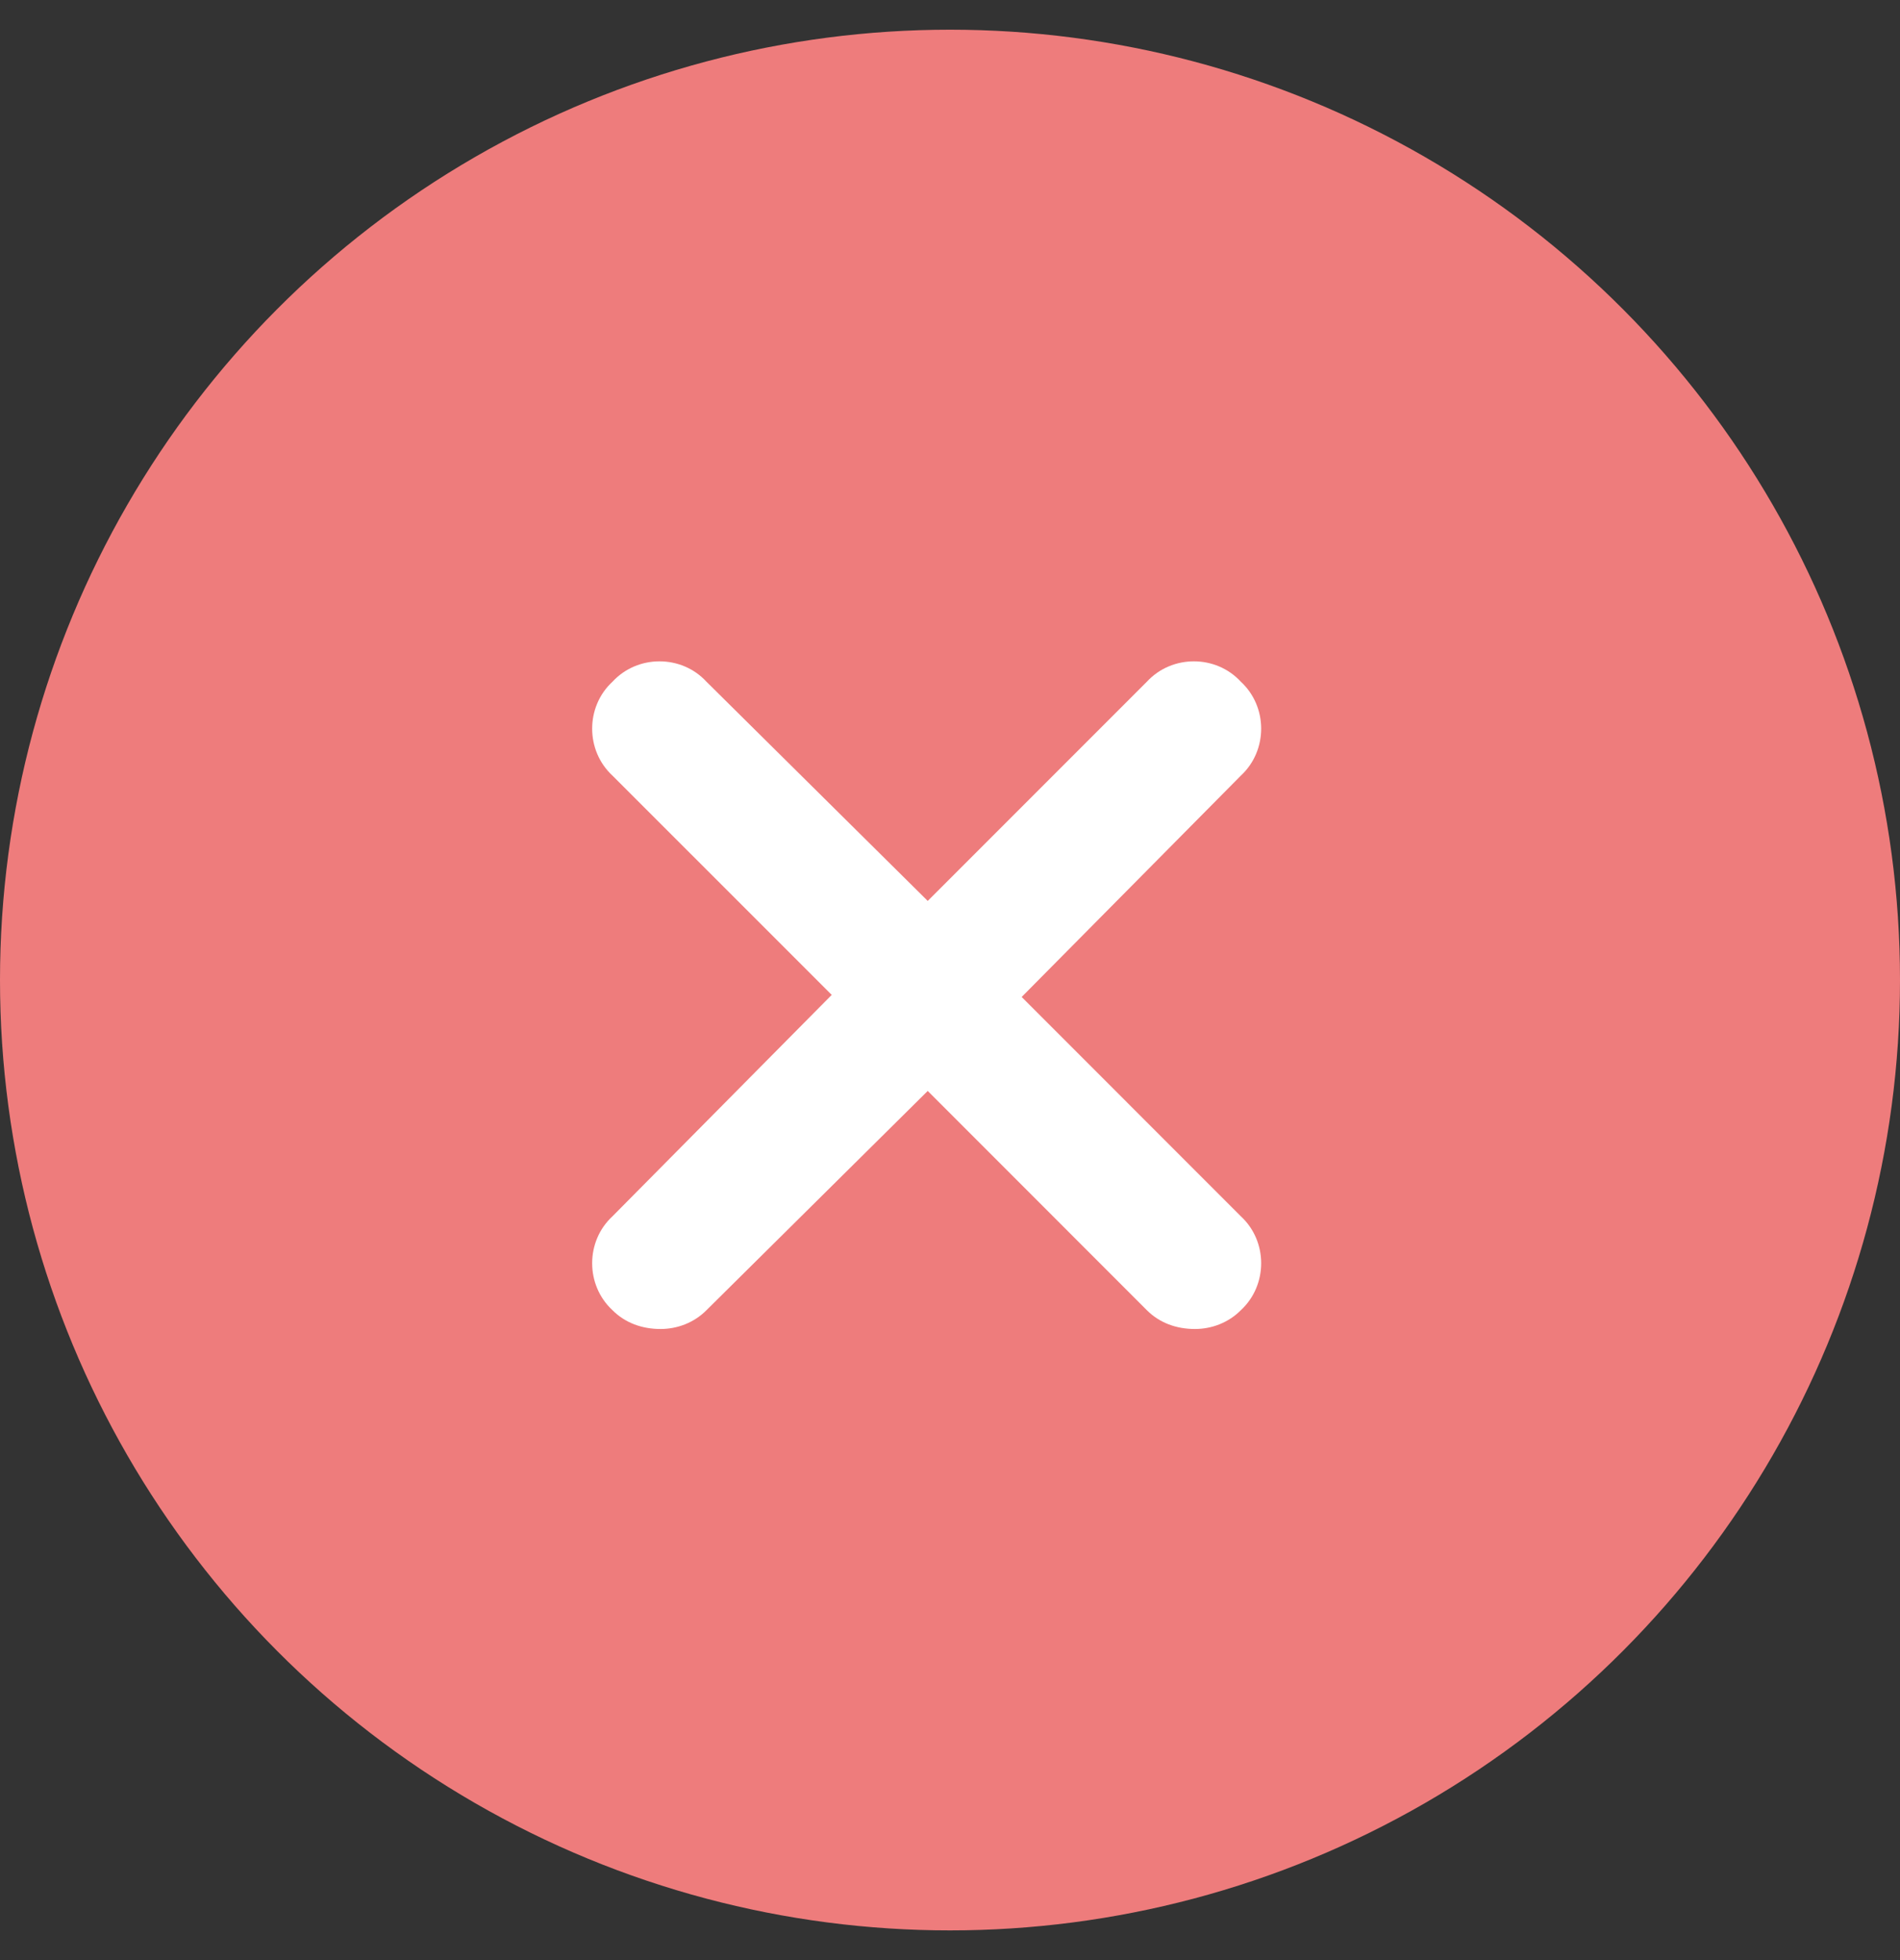 <svg width="32" height="33" viewBox="0 0 32 33" fill="none" xmlns="http://www.w3.org/2000/svg">
<rect x="0" y="0" width="32" height="33" fill="#333333" stroke="none"/>
<circle cx="16" cy="16.5" r="16" fill="#EE7C7C"/>
<path d="M20.898 20.477C21.355 20.898 21.355 21.637 20.898 22.059C20.688 22.27 20.406 22.375 20.125 22.375C19.809 22.375 19.527 22.27 19.316 22.059L15.625 18.367L11.898 22.059C11.688 22.27 11.406 22.375 11.125 22.375C10.809 22.375 10.527 22.27 10.316 22.059C9.859 21.637 9.859 20.898 10.316 20.477L14.008 16.75L10.316 13.059C9.859 12.637 9.859 11.898 10.316 11.477C10.738 11.02 11.477 11.02 11.898 11.477L15.625 15.168L19.316 11.477C19.738 11.02 20.477 11.02 20.898 11.477C21.355 11.898 21.355 12.637 20.898 13.059L17.207 16.785L20.898 20.477Z" fill="white"/>
</svg>
